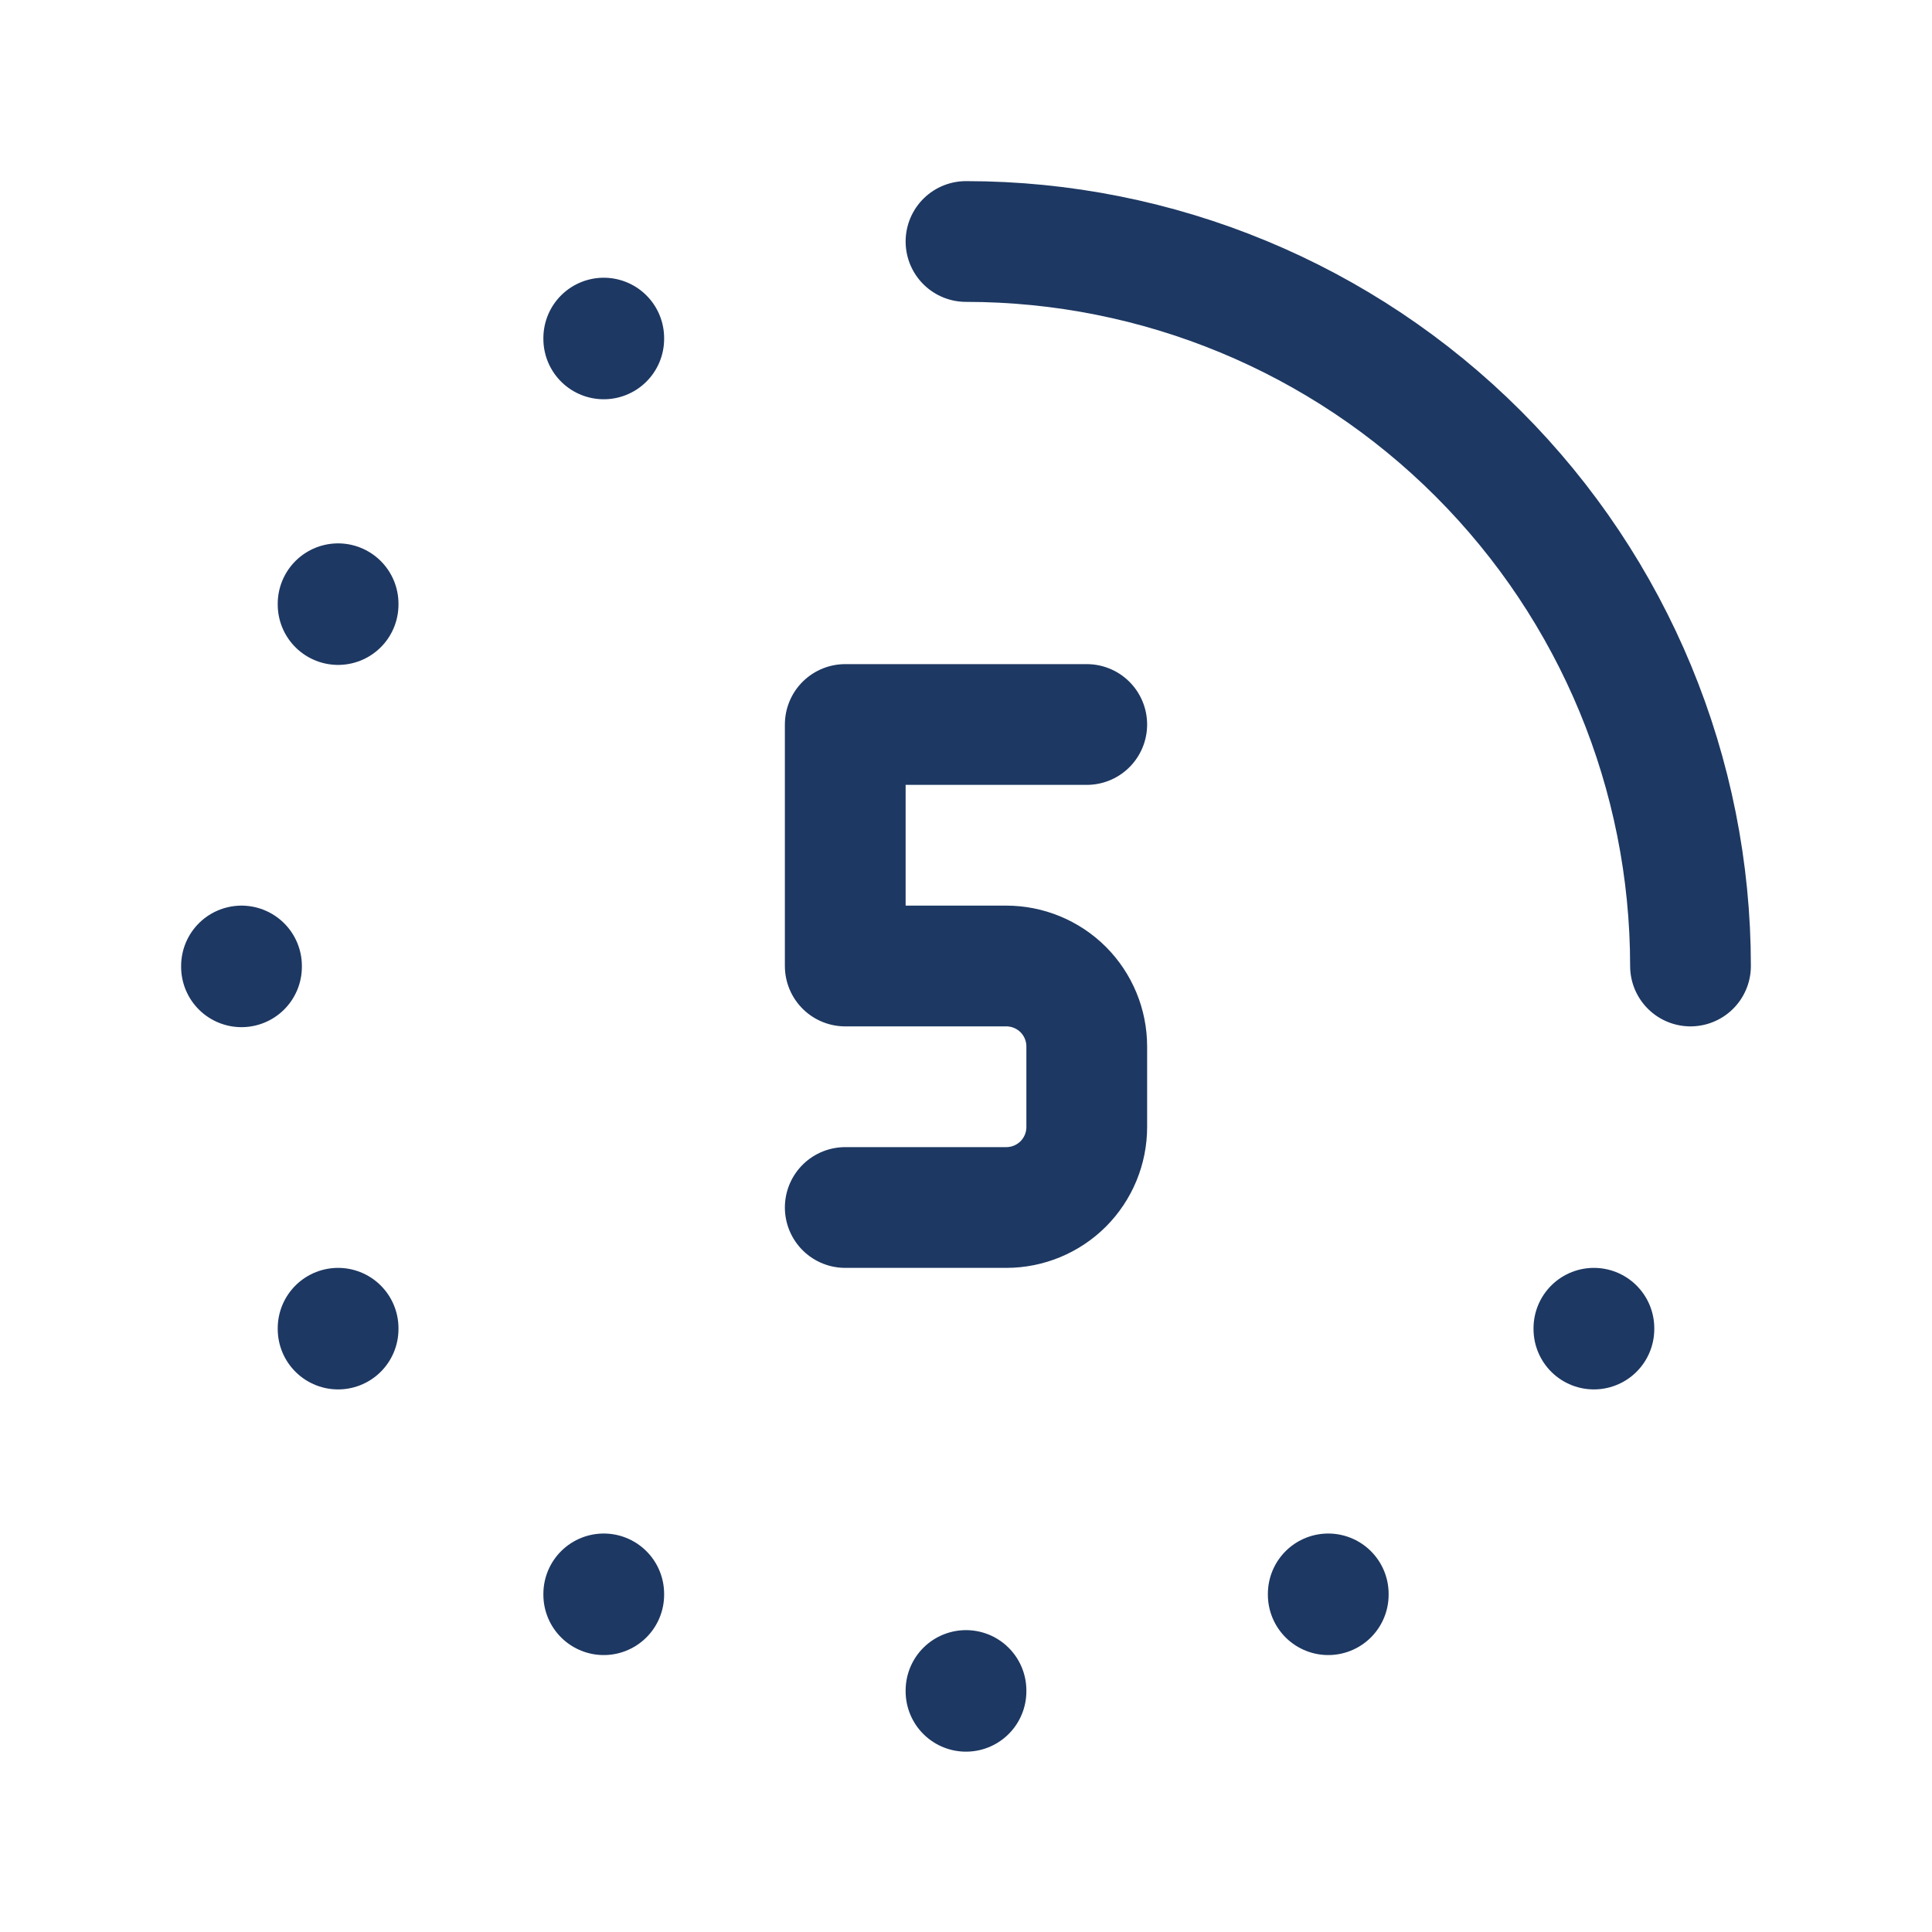 <svg xmlns="http://www.w3.org/2000/svg" width="32" height="32" viewBox="0 0 32 32" fill="none"><path d="M14 20H16.667C17.02 20 17.359 19.86 17.61 19.61C17.86 19.359 18 19.02 18 18.667V17.333C18 16.98 17.86 16.641 17.61 16.39C17.359 16.14 17.02 16 16.667 16H14V12H18M4 16V16.013M16 28V28.013M10 5.6V5.613M22 26.4V26.413M10 26.4V26.413M5.6 22V22.013M26.4 22V22.013M5.6 10V10.013M28 16C28 12.817 26.736 9.765 24.485 7.515C22.235 5.264 19.183 4 16 4" stroke="#1D3862" stroke-width="2" stroke-linecap="round" stroke-linejoin="round"></path></svg>